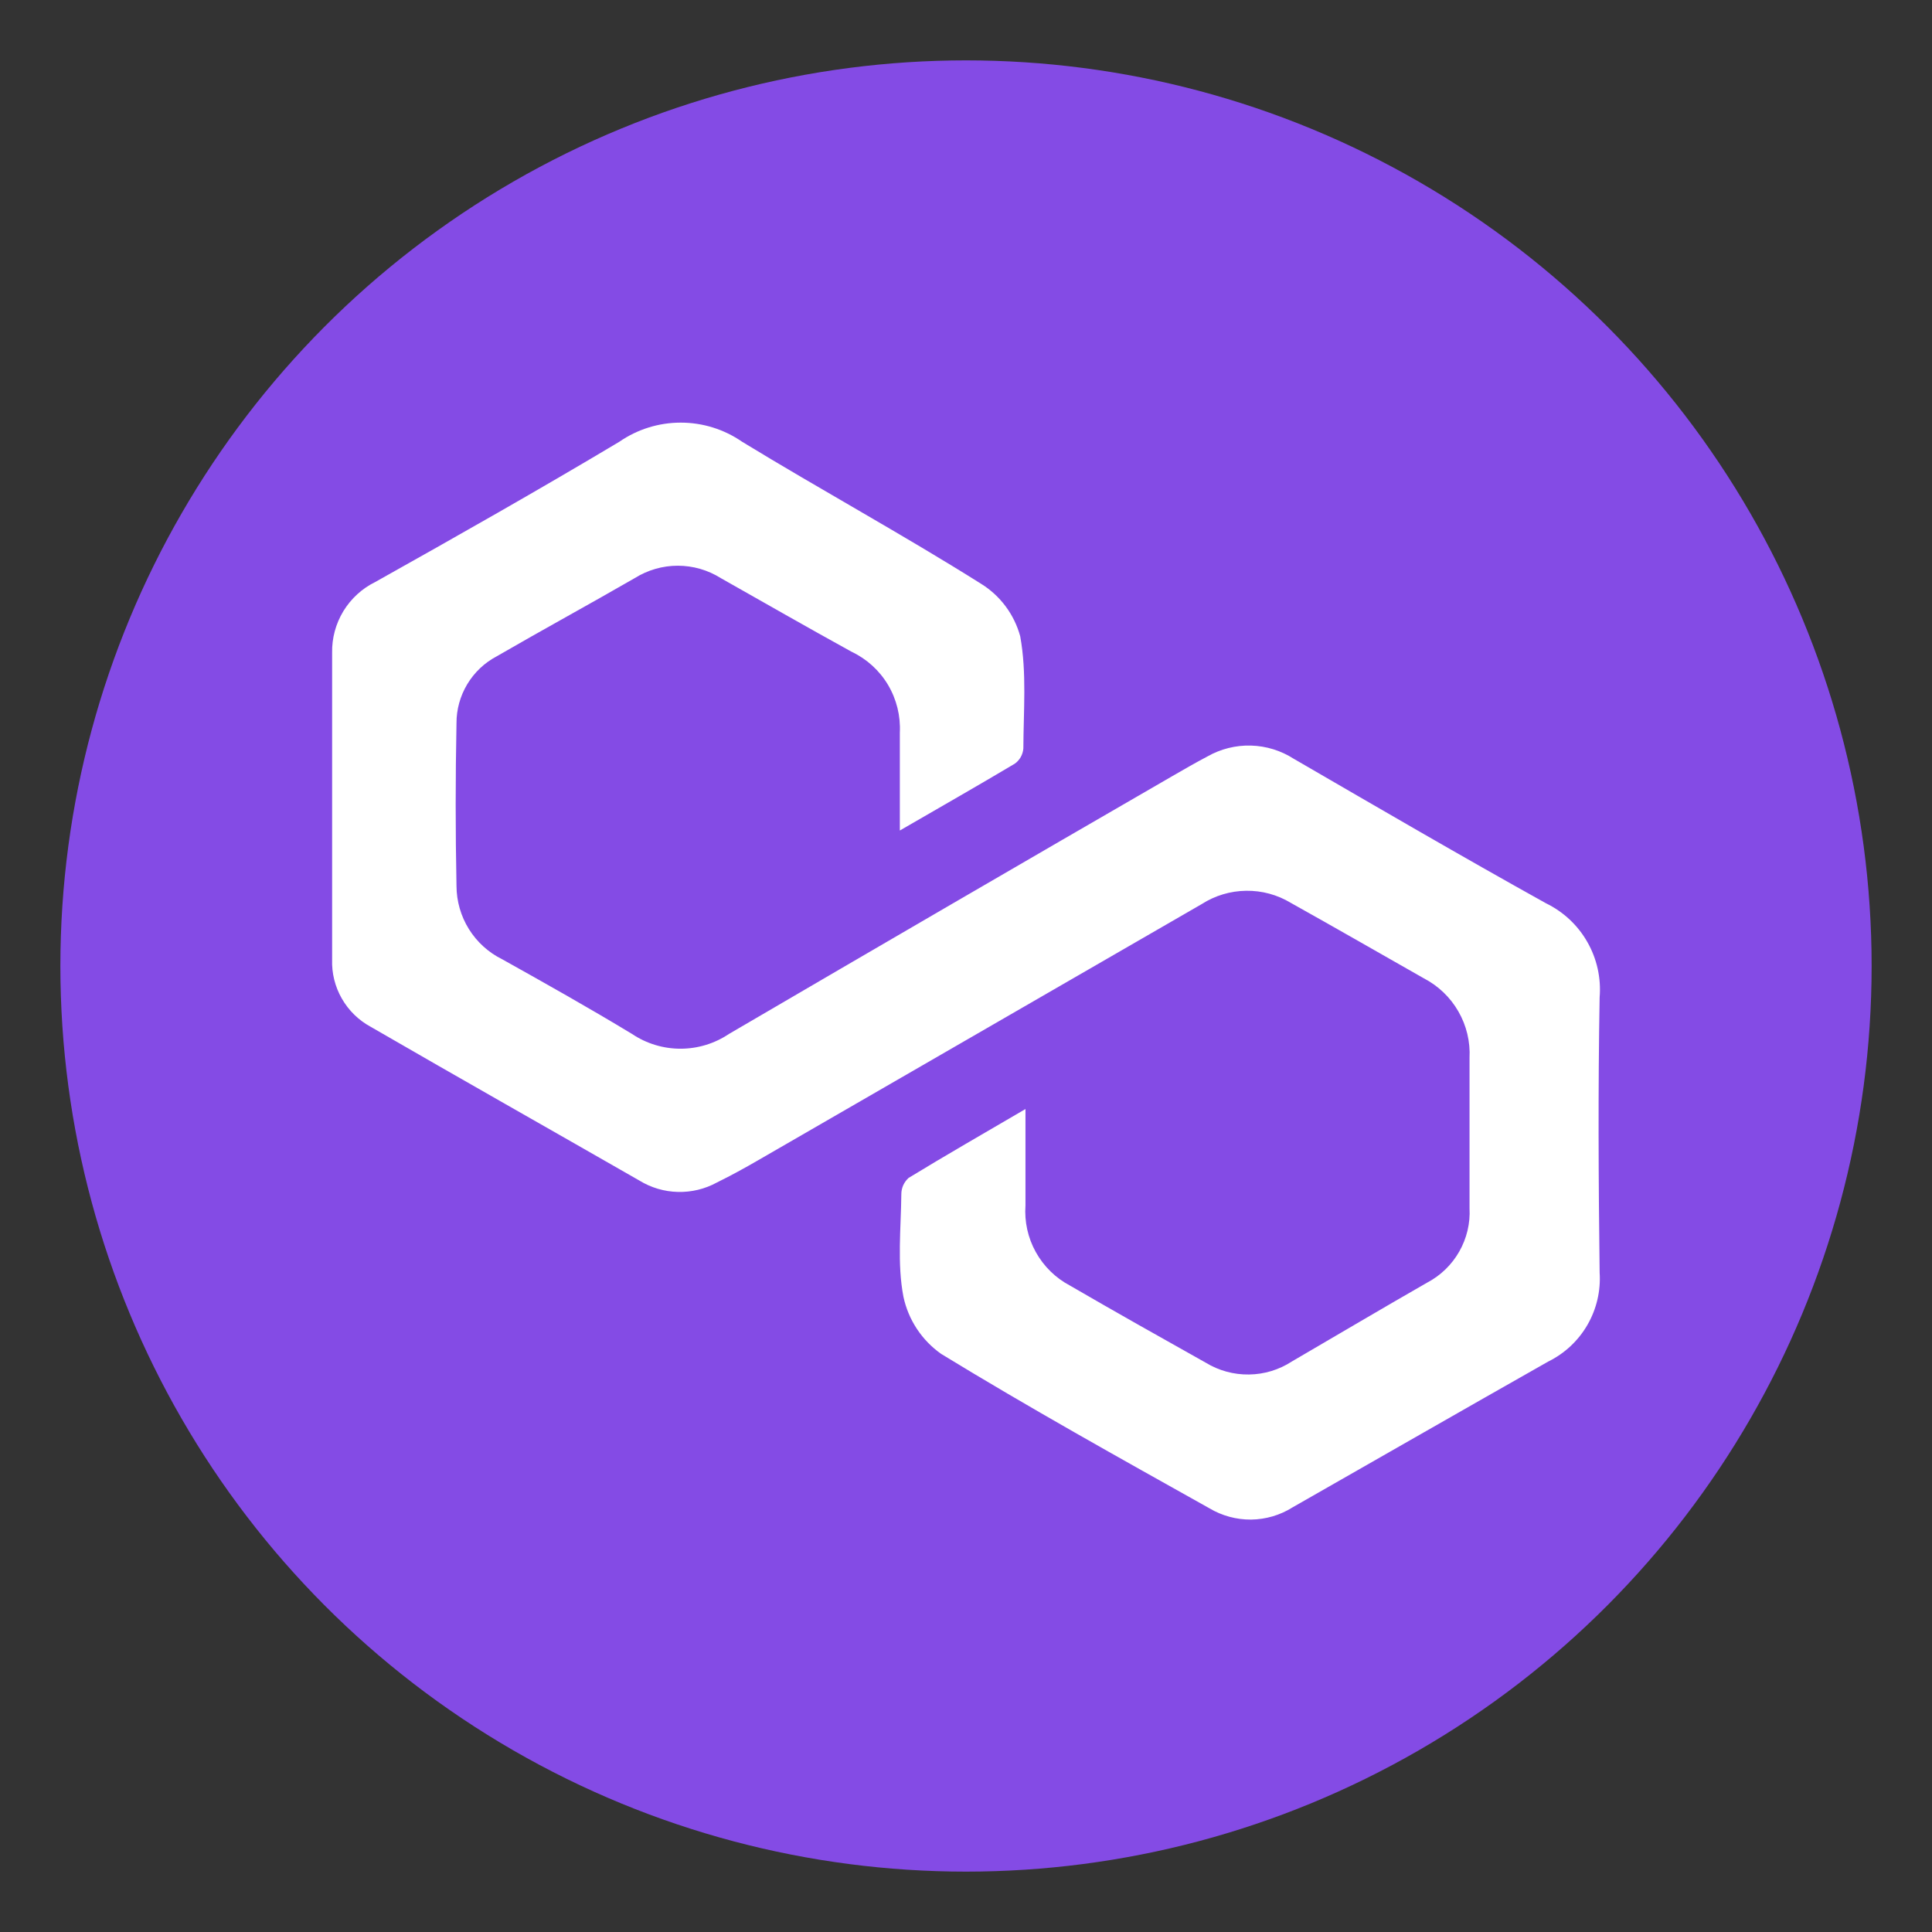 <svg width="32" height="32" viewBox="0 0 32 32" fill="none" xmlns="http://www.w3.org/2000/svg">
<rect x="0" y="0" width="32" height="32" fill="#333333" stroke="none"/>
<circle cx="16" cy="16" r="15" fill="#844BE5"/>
<path d="M14.904 13.756C14.904 13.155 14.904 12.645 14.904 12.135C14.918 11.857 14.85 11.582 14.708 11.343C14.566 11.105 14.356 10.914 14.105 10.795C13.378 10.395 12.66 9.983 11.938 9.575C11.725 9.441 11.478 9.37 11.226 9.37C10.975 9.37 10.728 9.441 10.514 9.575C9.753 10.014 8.979 10.435 8.225 10.872C8.024 10.978 7.856 11.138 7.739 11.333C7.622 11.528 7.56 11.751 7.561 11.979C7.543 12.878 7.543 13.776 7.561 14.674C7.562 14.927 7.633 15.174 7.766 15.388C7.9 15.603 8.09 15.776 8.317 15.888C9.039 16.291 9.761 16.697 10.469 17.126C10.706 17.285 10.985 17.37 11.271 17.37C11.557 17.37 11.836 17.285 12.073 17.126C14.517 15.697 16.964 14.274 19.414 12.857C19.608 12.745 19.803 12.632 20.001 12.528C20.22 12.404 20.469 12.342 20.72 12.349C20.972 12.356 21.217 12.432 21.429 12.568C22.817 13.373 24.203 14.181 25.606 14.961C25.894 15.101 26.133 15.324 26.291 15.602C26.45 15.88 26.521 16.199 26.495 16.518C26.468 18.038 26.476 19.559 26.495 21.078C26.515 21.381 26.444 21.682 26.293 21.944C26.141 22.207 25.915 22.418 25.643 22.552C24.232 23.351 22.819 24.163 21.41 24.966C21.204 25.096 20.966 25.166 20.722 25.169C20.479 25.171 20.239 25.106 20.03 24.981C18.542 24.148 17.046 23.316 15.589 22.425C15.269 22.2 15.046 21.862 14.964 21.48C14.858 20.93 14.923 20.346 14.929 19.777C14.929 19.727 14.94 19.678 14.96 19.632C14.981 19.586 15.011 19.545 15.048 19.511C15.659 19.137 16.282 18.781 16.985 18.369C16.985 18.974 16.985 19.47 16.985 19.965C16.966 20.234 17.025 20.503 17.156 20.738C17.287 20.974 17.483 21.167 17.722 21.293C18.467 21.726 19.221 22.15 19.972 22.571C20.187 22.702 20.436 22.77 20.688 22.766C20.94 22.763 21.186 22.688 21.398 22.55C22.151 22.111 22.888 21.674 23.637 21.245C23.86 21.128 24.045 20.949 24.169 20.731C24.294 20.512 24.354 20.262 24.34 20.011C24.34 19.178 24.34 18.346 24.34 17.523C24.354 17.254 24.29 16.986 24.155 16.752C24.021 16.518 23.822 16.328 23.583 16.204C22.85 15.788 22.126 15.371 21.381 14.955C21.158 14.82 20.901 14.75 20.64 14.754C20.38 14.757 20.125 14.833 19.905 14.974C17.458 16.388 15.008 17.802 12.556 19.218C12.334 19.347 12.105 19.472 11.874 19.586C11.676 19.694 11.453 19.748 11.227 19.742C11.002 19.737 10.781 19.671 10.589 19.553C9.108 18.704 7.619 17.863 6.14 17.007C5.94 16.899 5.775 16.737 5.662 16.54C5.549 16.343 5.493 16.119 5.501 15.892C5.501 14.2 5.501 12.508 5.501 10.813C5.496 10.57 5.561 10.331 5.687 10.123C5.814 9.915 5.997 9.747 6.215 9.64C7.582 8.874 8.924 8.114 10.258 7.317C10.557 7.11 10.912 7 11.275 7C11.638 7 11.993 7.11 12.292 7.317C13.601 8.116 14.952 8.853 16.246 9.667C16.566 9.864 16.799 10.176 16.898 10.539C17.008 11.142 16.952 11.775 16.95 12.397C16.946 12.447 16.931 12.495 16.907 12.539C16.882 12.582 16.849 12.62 16.808 12.649C16.207 13.007 15.597 13.355 14.904 13.756Z" fill="white"/>
</svg>
